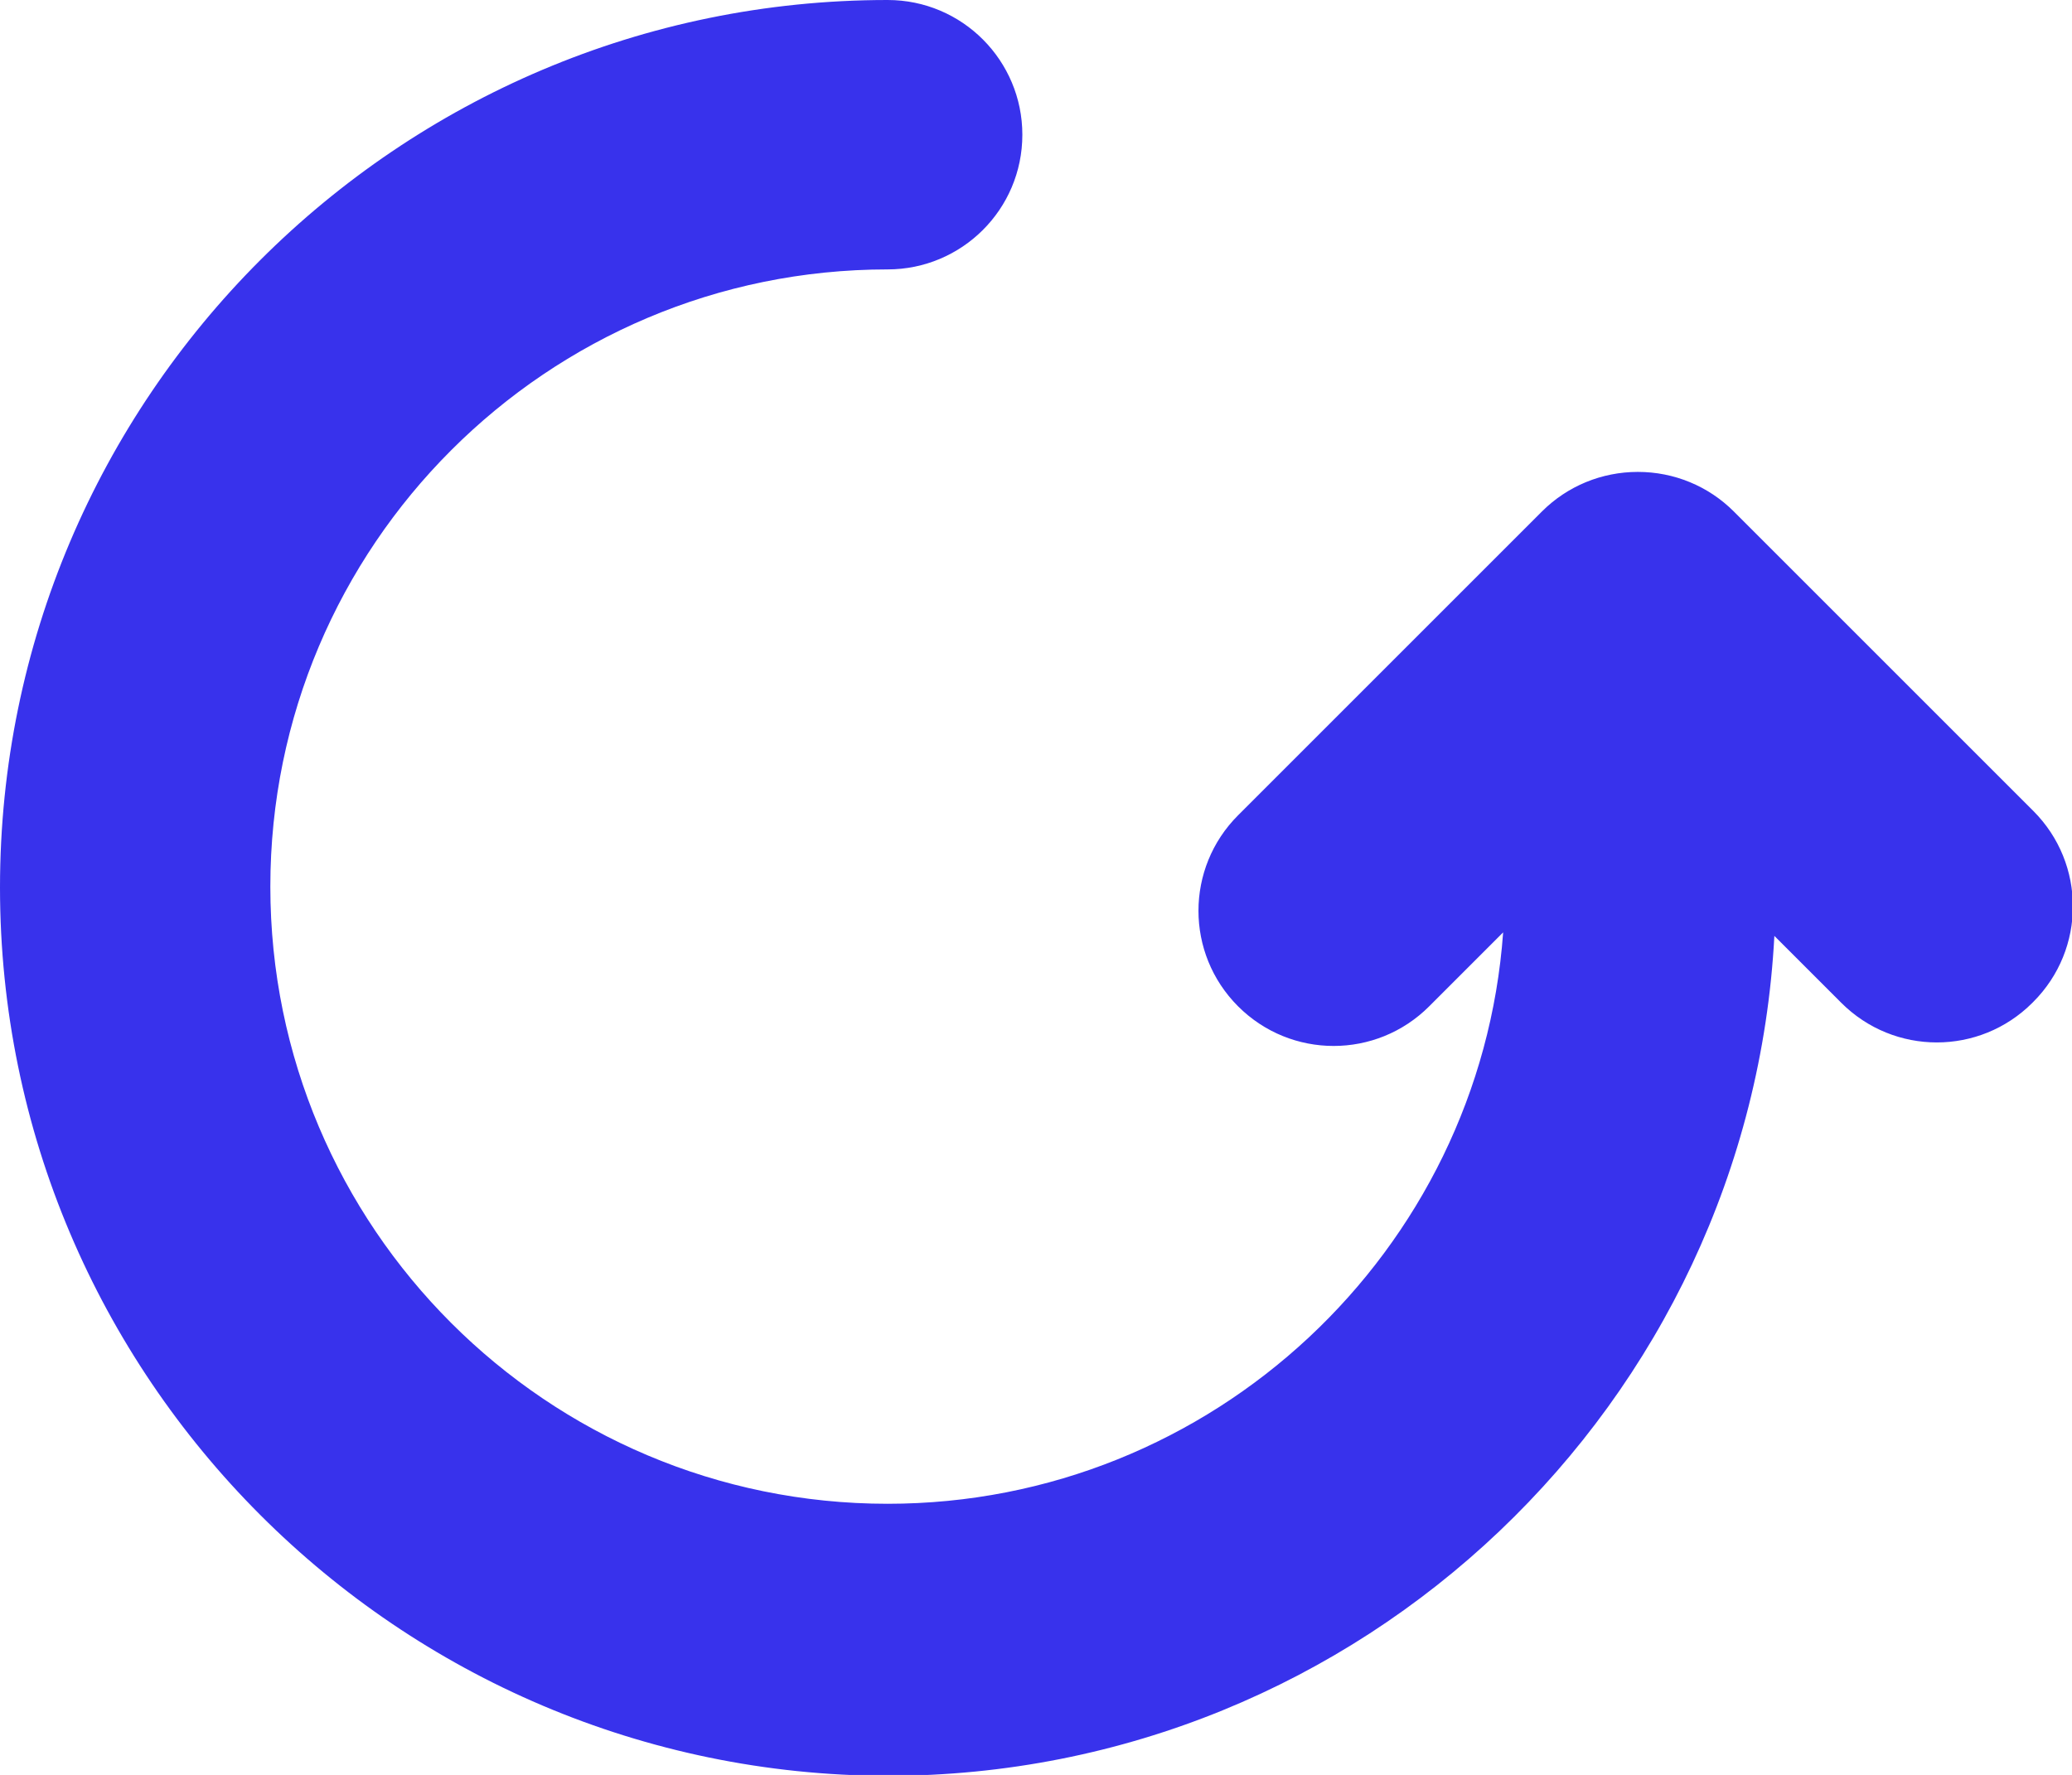 <?xml version="1.0" encoding="UTF-8"?>
<svg id="Laag_1" xmlns="http://www.w3.org/2000/svg" version="1.1" viewBox="0 0 235.3 201.6">
  <!-- Generator: Adobe Illustrator 29.6.1, SVG Export Plug-In . SVG Version: 2.1.1 Build 9)  -->
  <defs>
    <style>
      .st0 {
        fill: #3832ec;
      }
    </style>
  </defs>
  <path class="st0" d="M230.8,113.9c-6,6-15.7,6-21.7,0l-7.6-7.6c-2.8,53.1-46.9,95.4-100.7,95.4C45.2,201.6,0,156.4,0,100.8,0,45.2,45.2,0,100.8,0c8.5,0,15.3,6.9,15.3,15.3,0,8.5-6.9,15.3-15.3,15.3-38.7,0-70.1,31.4-70.1,70.1,0,38.7,31.4,70.1,70.1,70.1,36.9,0,67.3-28.7,69.9-64.9l-8.4,8.4c-6,6-15.7,6-21.7,0-6-6-6-15.7,0-21.7l34.5-34.5c2.9-2.9,6.8-4.5,10.9-4.5s8,1.6,10.9,4.5l34,34c6,6,6,15.7,0,21.7Z"/>
</svg>
